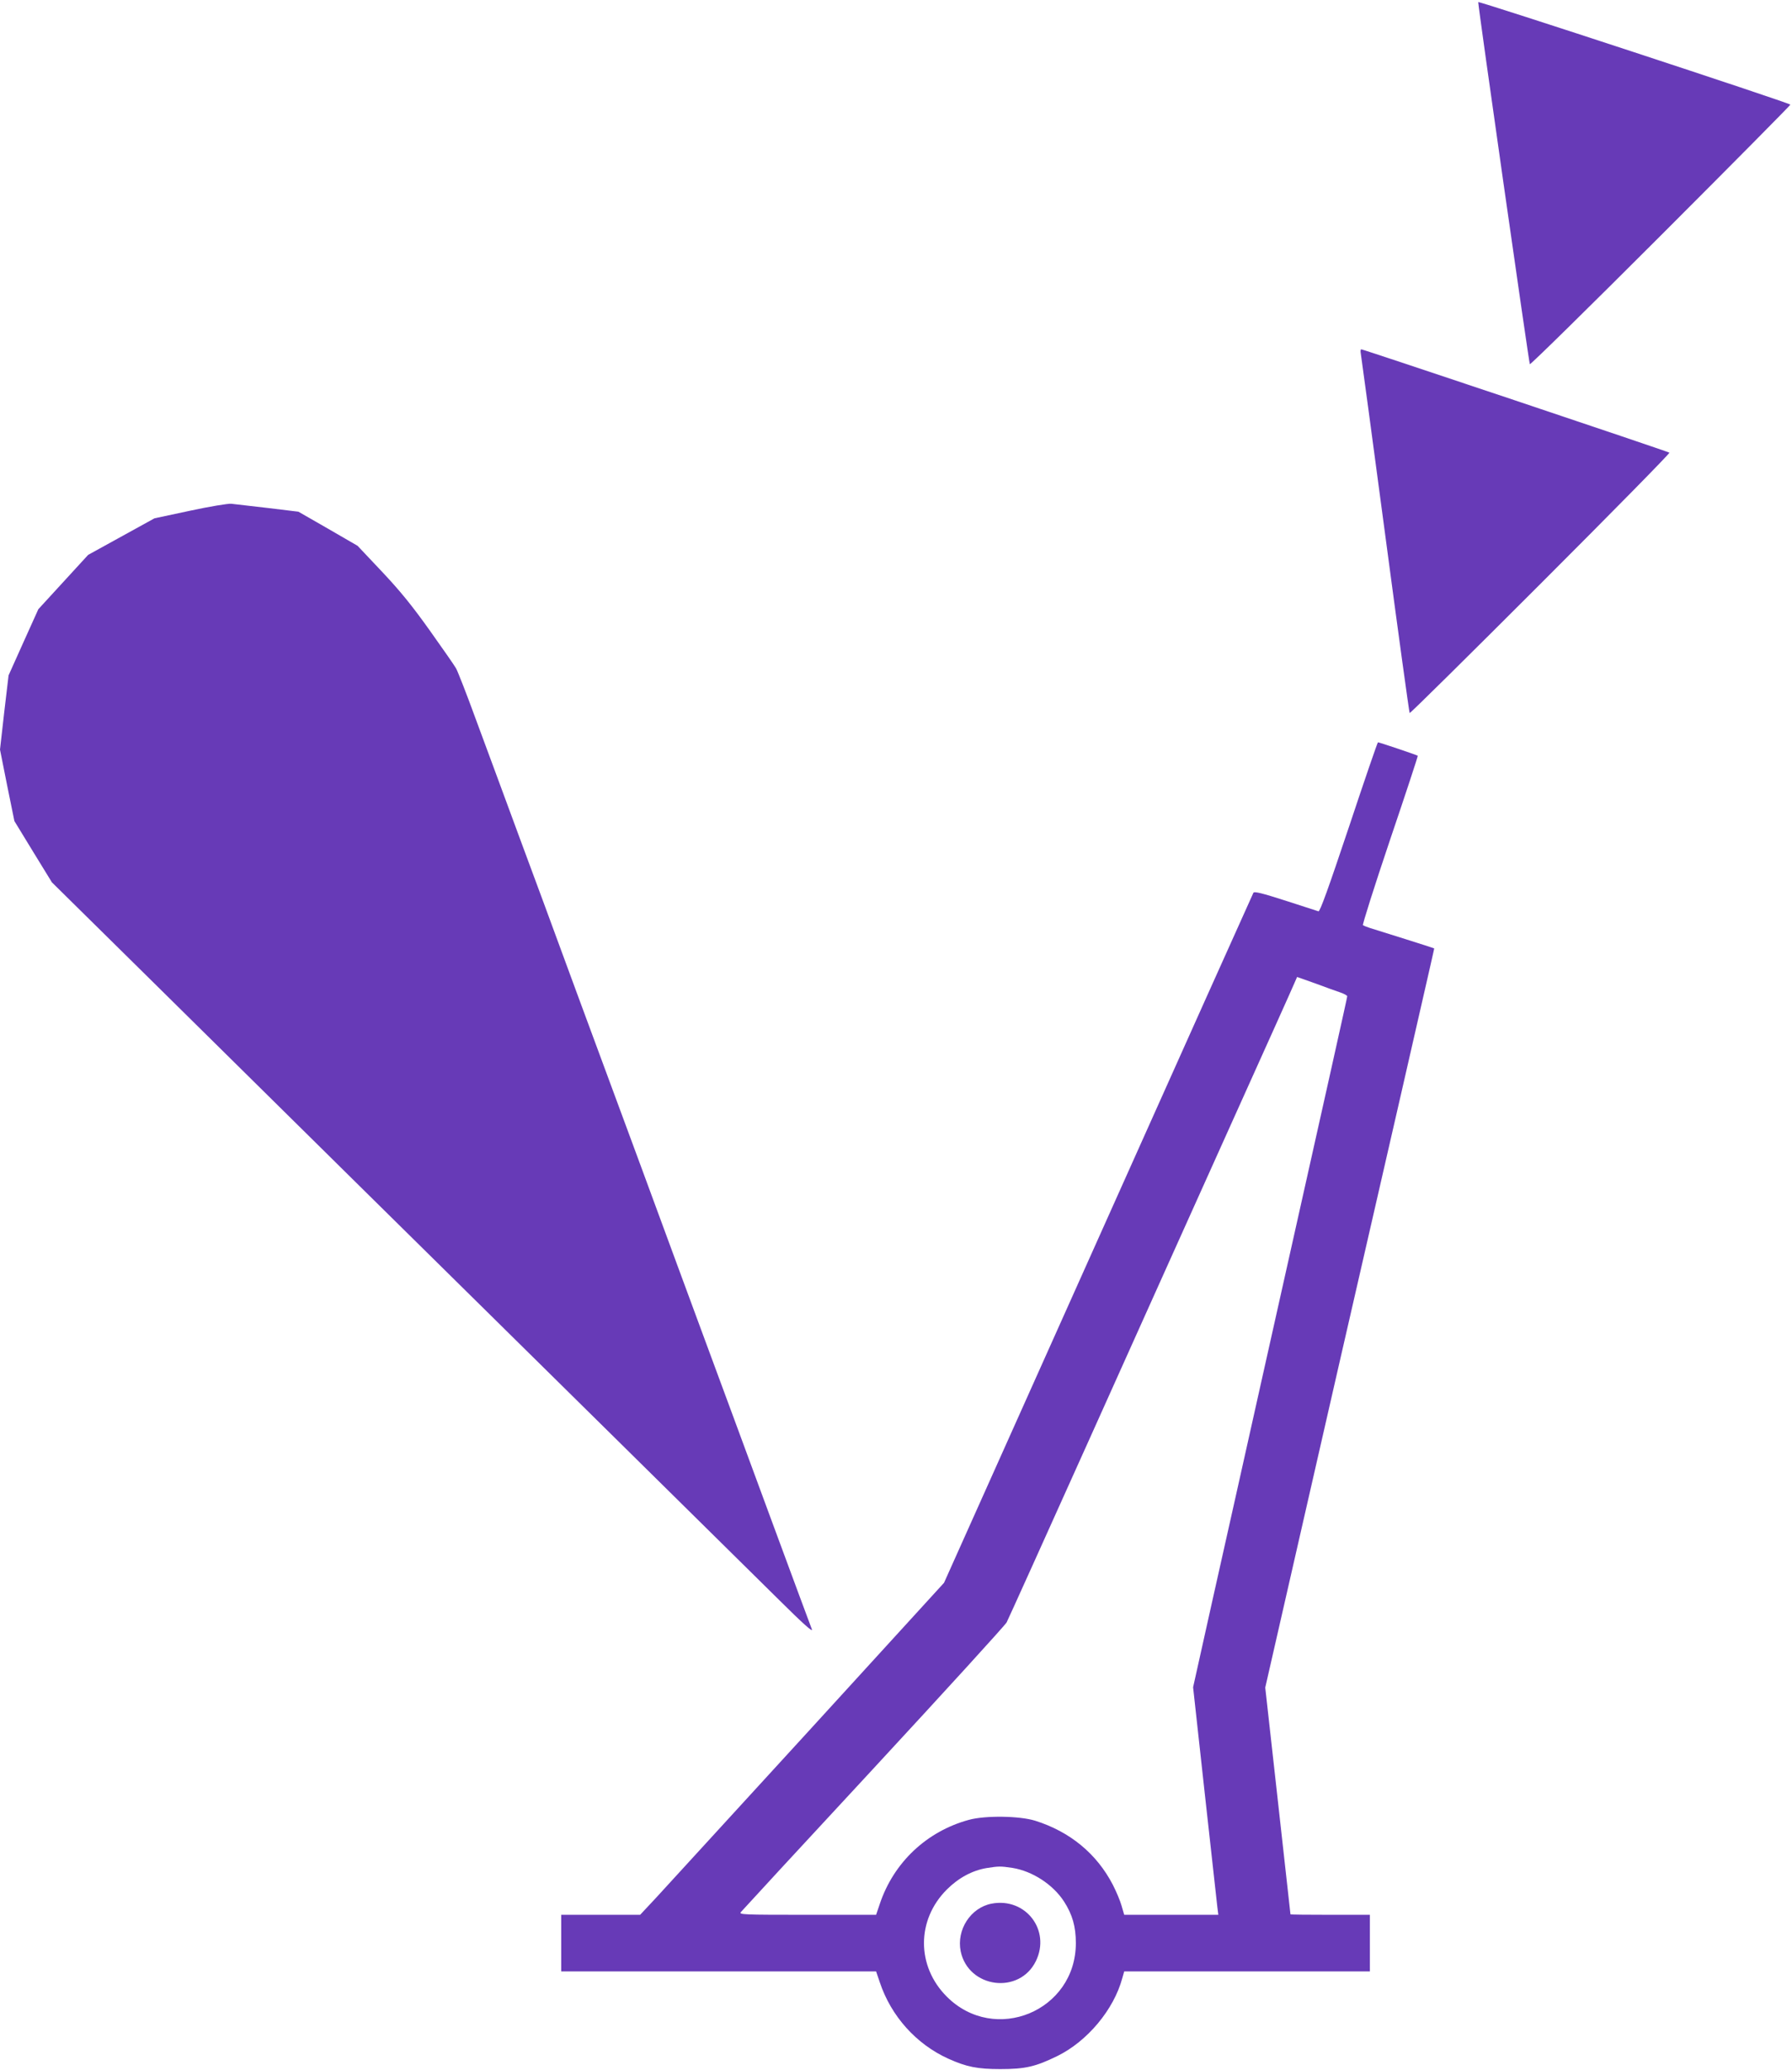 <?xml version="1.0" standalone="no"?>
<!DOCTYPE svg PUBLIC "-//W3C//DTD SVG 20010904//EN"
 "http://www.w3.org/TR/2001/REC-SVG-20010904/DTD/svg10.dtd">
<svg version="1.0" xmlns="http://www.w3.org/2000/svg"
 width="1108pt" height="1280pt" viewBox="0 0 1108 1280"
 preserveAspectRatio="xMidYMid meet">
<g transform="translate(0,1280) scale(0.1,-0.1)"
fill="#673ab7" stroke="none">
<path d="M9140 12787 c-1 -28 314 -2233 319 -2239 4 -4 368 354 811 797 442
442 802 806 800 808 -18 15 -1930 643 -1930 634z"/>
<path d="M8414 10613 c3 -16 71 -521 151 -1122 80 -602 148 -1097 151 -1100 3
-3 367 357 809 799 443 443 801 807 797 811 -8 7 -1893 639 -1905 639 -5 0 -6
-12 -3 -27z"/>
<path d="M1175 9642 l-220 -47 -205 -113 -205 -113 -154 -168 -154 -168 -92
-204 -92 -205 -27 -229 -26 -230 44 -221 45 -221 116 -190 116 -189 587 -579
c323 -319 931 -919 1352 -1335 421 -415 1121 -1106 1555 -1534 435 -429 886
-875 1003 -990 148 -147 210 -202 202 -181 -7 17 -120 323 -252 680 -132 358
-325 882 -430 1165 -104 283 -221 598 -258 700 -37 102 -177 480 -310 840
-133 360 -273 738 -310 840 -37 102 -145 394 -240 650 -94 256 -219 593 -277
750 -57 157 -113 299 -123 317 -10 18 -84 124 -163 235 -109 153 -182 243
-295 363 l-151 160 -183 106 -183 105 -190 23 c-105 12 -206 24 -225 26 -19 2
-134 -17 -255 -43z"/>
<path d="M8340 7685 c-126 -377 -179 -524 -188 -520 -7 2 -99 32 -204 66 -143
46 -192 58 -198 49 -4 -7 -436 -970 -960 -2140 l-953 -2127 -839 -919 c-462
-505 -885 -967 -940 -1027 l-100 -107 -244 0 -244 0 0 -175 0 -175 974 0 973
0 23 -68 c70 -209 225 -382 424 -472 111 -50 179 -64 321 -64 155 0 218 15
353 81 185 91 349 287 401 481 l12 42 759 0 760 0 0 175 0 175 -245 0 c-135 0
-245 1 -246 3 0 1 -35 317 -78 702 l-78 700 194 850 c187 821 324 1418 644
2813 210 920 208 907 206 908 -2 2 -344 110 -397 126 -19 6 -38 14 -43 17 -4
4 71 241 167 526 97 286 174 520 172 522 -4 4 -238 83 -246 83 -3 0 -84 -236
-180 -525z m-52 -1022 c23 -8 42 -19 42 -23 0 -8 -104 -474 -526 -2360 -101
-454 -239 -1070 -306 -1369 l-121 -544 72 -656 c40 -361 75 -677 78 -704 l6
-47 -291 0 -291 0 -16 55 c-8 30 -33 89 -54 130 -100 193 -265 329 -481 397
-98 30 -308 33 -410 5 -260 -71 -464 -263 -550 -519 l-23 -68 -425 0 c-400 0
-424 1 -411 17 8 10 377 410 821 889 444 480 814 886 822 902 9 17 238 524
510 1129 271 604 666 1481 876 1948 211 468 389 864 396 882 l14 32 113 -40
c61 -23 131 -48 155 -56z m-2028 -5413 c124 -20 251 -103 319 -208 52 -81 73
-155 73 -257 0 -420 -501 -628 -798 -331 -188 188 -188 474 0 662 72 72 157
118 246 133 76 12 86 12 160 1z"/>
<path d="M6131 1029 c-130 -25 -218 -162 -191 -295 48 -228 363 -269 465 -60
93 191 -64 395 -274 355z"/>
</g>
</svg>
